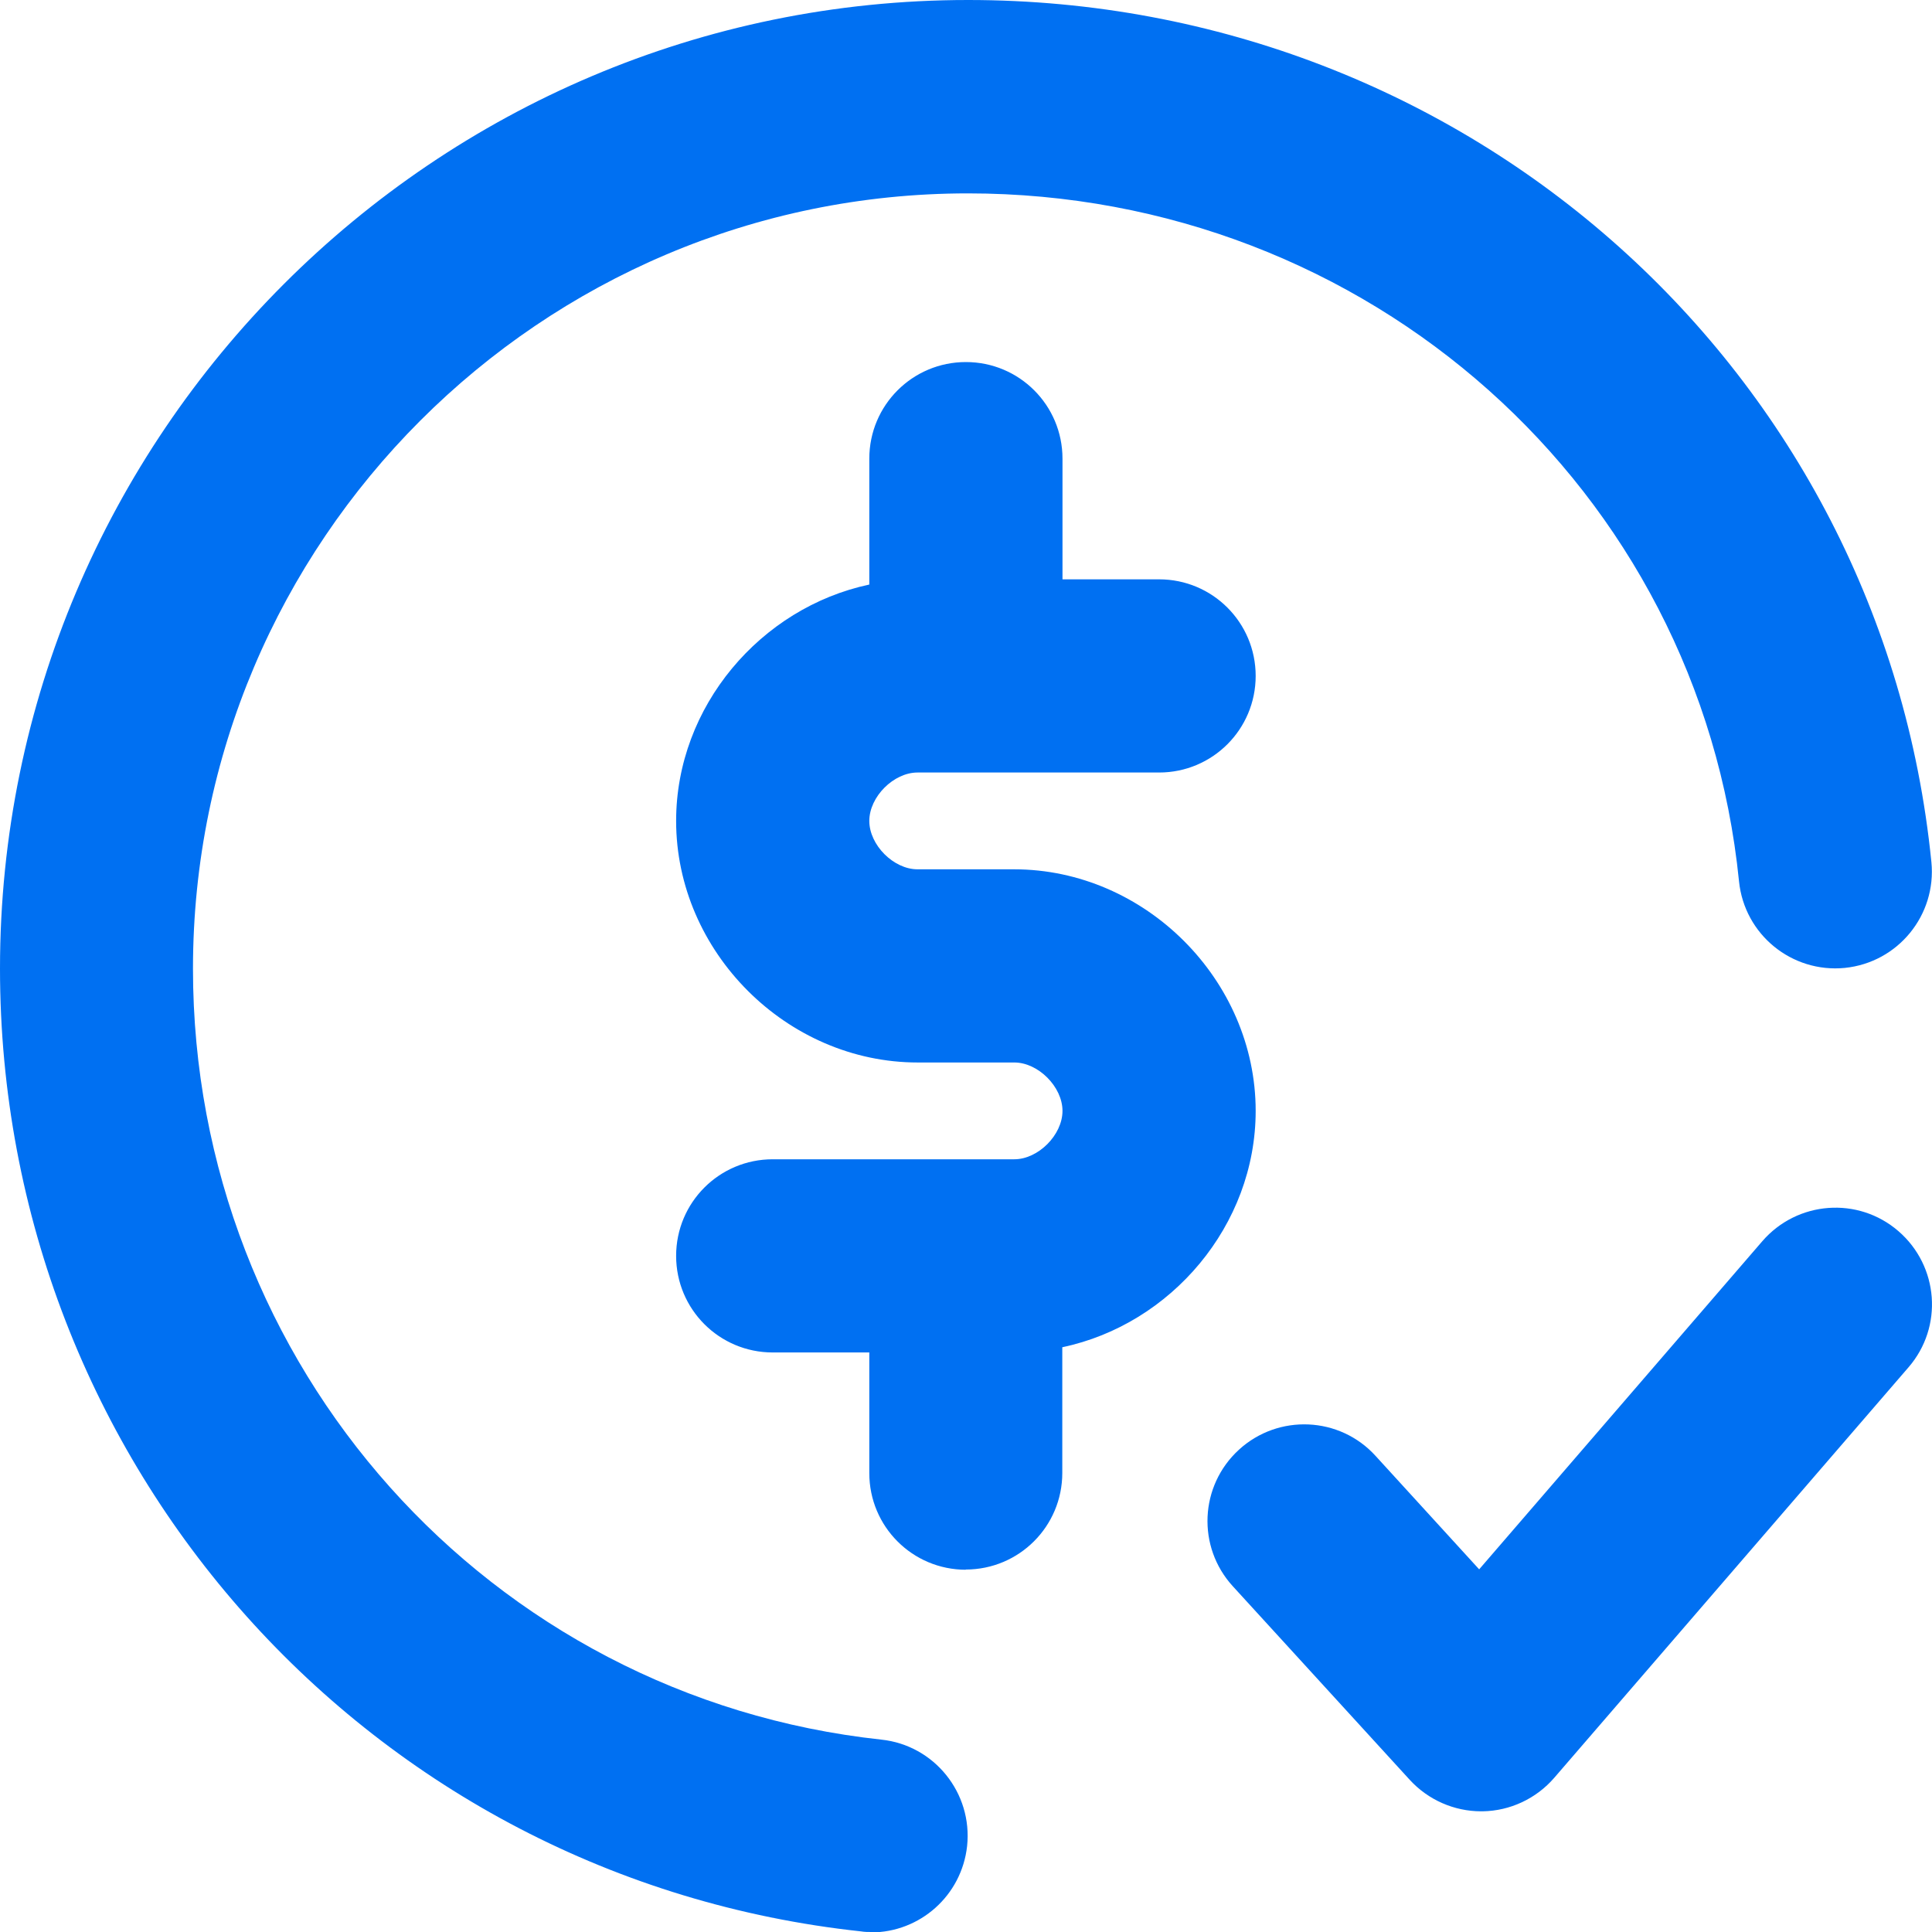 <?xml version="1.0" encoding="UTF-8"?>
<svg xmlns="http://www.w3.org/2000/svg" id="Layer_2" viewBox="0 0 96.21 96.21">
  <defs>
    <style>
      .cls-1, .cls-2 {
        fill: #0070f2;
      }

      .cls-2 {
        opacity: 0;
      }
    </style>
  </defs>
  <g id="Icons_16px">
    <g id="paid-leave">
      <rect class="cls-2" y="0" width="96.21" height="96.21"></rect>
      <path class="cls-1" d="M43.4,96.21c-.17,0-.35,0-.52-.03C18.43,93.55,0,72.93,0,48.23,0,21.64,21.63,0,48.21,0c24.9,0,45.52,18.45,47.97,42.93.26,2.64-1.66,5-4.31,5.27-2.64.26-5-1.66-5.27-4.31-1.96-19.53-18.47-34.26-38.4-34.26-21.28,0-38.59,17.32-38.59,38.61,0,19.78,14.74,36.28,34.28,38.39,2.64.28,4.55,2.66,4.27,5.3-.27,2.47-2.35,4.3-4.78,4.3ZM73.76,90.2c-1.35,0-2.64-.57-3.55-1.56l-8.82-9.65c-1.79-1.96-1.66-5,.31-6.8,1.96-1.79,5.01-1.66,6.8.31l5.16,5.65,14.1-16.34c1.74-2.01,4.77-2.24,6.78-.5,2.01,1.74,2.24,4.77.5,6.78l-17.64,20.44c-.9,1.04-2.2,1.65-3.57,1.67-.02,0-.05,0-.07,0ZM48.1,78.17c-2.66,0-4.81-2.15-4.81-4.81v-6.01h-4.81c-2.66,0-4.81-2.15-4.81-4.81s2.15-4.81,4.81-4.81h12.03c1.19,0,2.4-1.21,2.4-2.41s-1.21-2.41-2.4-2.41h-4.81c-6.52,0-12.03-5.51-12.03-12.03,0-5.7,4.21-10.62,9.62-11.77v-6.27c0-2.66,2.15-4.81,4.81-4.81s4.81,2.15,4.81,4.81v6.01h4.81c2.66,0,4.81,2.15,4.81,4.81s-2.15,4.81-4.81,4.81h-12.03c-1.19,0-2.4,1.21-2.4,2.41s1.21,2.41,2.4,2.41h4.81c6.52,0,12.03,5.51,12.03,12.03,0,5.7-4.21,10.63-9.63,11.77,0,.08,0,.17,0,.25v6.01c0,2.66-2.15,4.81-4.81,4.81Z"></path>
    </g>
  </g>
</svg>
